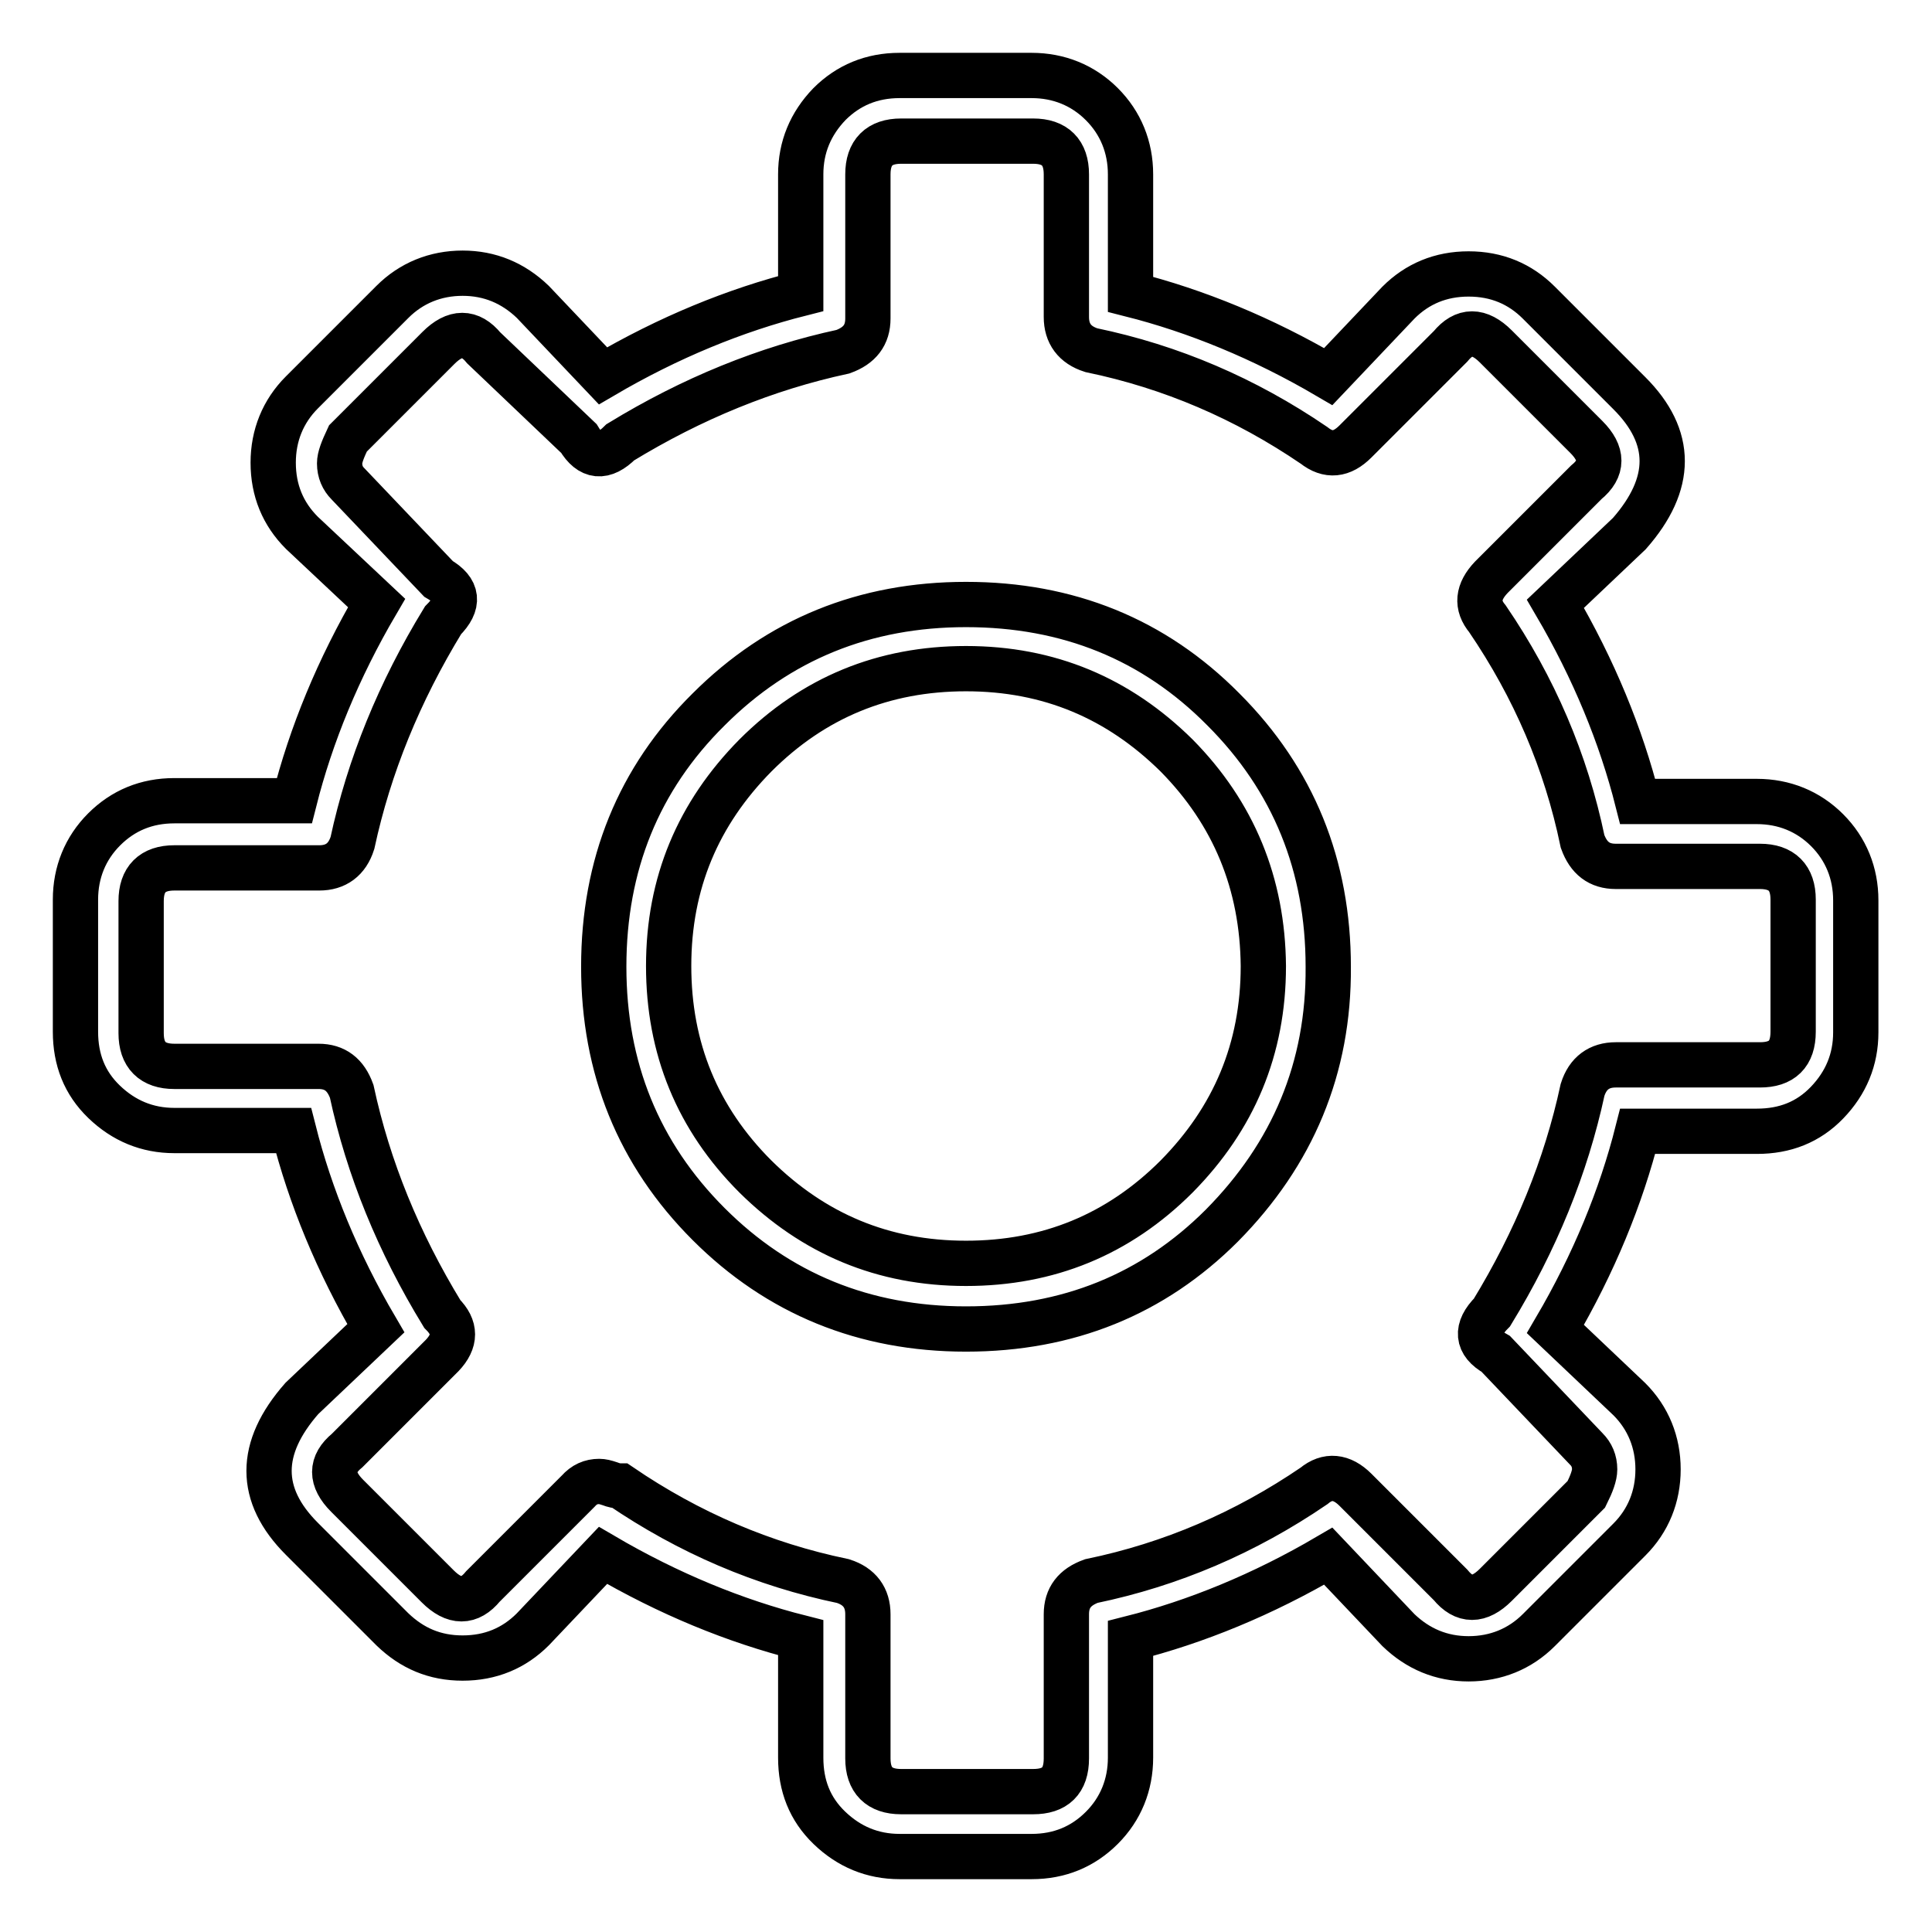 <?xml version="1.0" encoding="utf-8"?>
<!-- Svg Vector Icons : http://www.onlinewebfonts.com/icon -->
<!DOCTYPE svg PUBLIC "-//W3C//DTD SVG 1.1//EN" "http://www.w3.org/Graphics/SVG/1.1/DTD/svg11.dtd">
<svg version="1.1" xmlns="http://www.w3.org/2000/svg" xmlns:xlink="http://www.w3.org/1999/xlink" x="0px" y="0px" viewBox="0 0 256 256" enable-background="new 0 0 256 256" xml:space="preserve">
<g> <path stroke-width="6" fill-opacity="0" stroke="#000000"  d="M136.7,246h-17.5c-3.6,0-6.7-1.3-9.3-3.8c-2.6-2.5-3.8-5.6-3.8-9.3V217c-8.7-2.2-17.5-5.8-26.2-10.9 l-9.3,9.8c-2.5,2.5-5.6,3.8-9.3,3.8s-6.7-1.3-9.3-3.8l-12-12c-5.8-5.8-5.8-12,0-18.6l9.8-9.3c-5.1-8.7-8.7-17.5-10.9-26.2H23.1 c-3.6,0-6.7-1.3-9.3-3.8c-2.6-2.5-3.8-5.6-3.8-9.3v-17.5c0-3.6,1.3-6.8,3.8-9.3c2.5-2.5,5.6-3.8,9.3-3.8H39 c2.2-8.7,5.8-17.5,10.9-26.2L40,70.6c-2.5-2.5-3.8-5.6-3.8-9.3c0-3.6,1.3-6.8,3.8-9.3l12-12c2.5-2.5,5.7-3.8,9.3-3.8 s6.7,1.3,9.3,3.8l9.3,9.8c8.7-5.1,17.5-8.7,26.2-10.9V23.1c0-3.6,1.3-6.7,3.8-9.3c2.5-2.5,5.6-3.8,9.3-3.8h17.5 c3.6,0,6.8,1.3,9.3,3.8c2.5,2.5,3.8,5.7,3.8,9.3V39c8.7,2.2,17.5,5.8,26.2,10.9l9.3-9.8c2.5-2.5,5.6-3.8,9.3-3.8s6.8,1.3,9.3,3.8 l12,12c5.8,5.8,5.8,12,0,18.6l-9.8,9.3c5.1,8.7,8.7,17.5,10.9,26.2h15.8c3.6,0,6.8,1.3,9.3,3.8c2.5,2.5,3.8,5.7,3.8,9.3v17.5 c0,3.6-1.3,6.7-3.8,9.3c-2.5,2.6-5.6,3.8-9.3,3.8H217c-2.2,8.7-5.8,17.5-10.9,26.2l9.8,9.3c2.5,2.5,3.8,5.7,3.8,9.3 c0,3.6-1.3,6.8-3.8,9.3l-12,12c-2.5,2.5-5.7,3.8-9.3,3.8s-6.7-1.3-9.3-3.8l-9.3-9.8c-8.7,5.1-17.5,8.7-26.2,10.9v15.8 c0,3.6-1.3,6.8-3.8,9.3C143.5,244.7,140.4,246,136.7,246z M79.4,196.3c0.4,0,0.8,0.1,1.4,0.3c0.5,0.2,1,0.3,1.4,0.3 c9.1,6.2,18.9,10.4,29.5,12.6c2.2,0.7,3.3,2.2,3.3,4.4v19.1c0,2.9,1.5,4.4,4.4,4.4h17.5c2.9,0,4.4-1.4,4.4-4.4v-19.1 c0-2.2,1.1-3.6,3.3-4.4c10.6-2.2,20.4-6.4,29.5-12.6c1.8-1.5,3.7-1.3,5.5,0.5l12.6,12.6c1.8,2.2,3.8,2.2,6,0l12-12 c0.7-1.4,1.1-2.5,1.1-3.3c0-1.1-0.4-2-1.1-2.7l-12-12.6c-2.5-1.4-2.7-3.3-0.5-5.5c5.8-9.5,9.8-19.3,12-29.5 c0.7-2.2,2.2-3.3,4.4-3.3h19.1c2.9,0,4.4-1.4,4.4-4.4v-17.5c0-2.9-1.5-4.4-4.4-4.4h-19.1c-2.2,0-3.6-1.1-4.4-3.3 c-2.2-10.6-6.4-20.4-12.6-29.5c-1.5-1.8-1.3-3.6,0.5-5.5l12.6-12.6c2.2-1.8,2.2-3.8,0-6l-12-12c-2.2-2.2-4.2-2.2-6,0l-12.6,12.6 c-1.8,1.8-3.6,2-5.5,0.5c-9.1-6.2-18.9-10.4-29.5-12.6c-2.2-0.7-3.3-2.2-3.3-4.4V23.1c0-2.9-1.5-4.4-4.4-4.4h-17.5 c-2.9,0-4.4,1.5-4.4,4.4v19.1c0,2.2-1.1,3.6-3.3,4.4c-10.2,2.2-20,6.2-29.5,12c-2.2,2.2-4,2-5.5-0.5l-12.6-12c-1.8-2.2-3.8-2.2-6,0 l-12,12c-0.7,1.5-1.1,2.5-1.1,3.3c0,1.1,0.4,2,1.1,2.7l12,12.6c2.6,1.5,2.8,3.3,0.6,5.5c-5.8,9.5-9.8,19.3-12,29.5 c-0.7,2.2-2.2,3.3-4.4,3.3H23.1c-2.9,0-4.4,1.5-4.4,4.4v17.5c0,2.9,1.5,4.4,4.4,4.4h19.1c2.2,0,3.6,1.1,4.4,3.3 c2.2,10.2,6.2,20,12,29.5c1.8,1.8,1.8,3.6,0,5.5l-12.6,12.6c-2.2,1.8-2.2,3.8,0,6l12,12c2.2,2.2,4.2,2.2,6,0l12.6-12.6 C77.4,196.7,78.3,196.3,79.4,196.3z M161.9,162.4c-9.1,9.1-20.4,13.7-33.9,13.7c-13.5,0-24.9-4.7-34.1-13.9 c-9.3-9.3-13.9-20.7-13.9-34.1c0-13.5,4.6-24.9,13.9-34.1c9.3-9.3,20.7-13.9,34.1-13.9c13.5,0,24.9,4.6,34.1,13.9 c9.3,9.3,13.9,20.7,13.9,34.1C176.1,141.5,171.3,152.9,161.9,162.4z M155.9,100.1c-7.7-7.6-16.9-11.5-27.9-11.5 c-10.9,0-20.2,3.8-27.9,11.5c-7.6,7.7-11.5,16.9-11.5,27.9c0,10.9,3.8,20.2,11.5,27.9c7.7,7.6,16.9,11.5,27.9,11.5 c10.9,0,20.2-3.8,27.9-11.5c7.6-7.7,11.5-16.9,11.5-27.9C167.3,117.1,163.5,107.8,155.9,100.1z"/></g>
</svg>